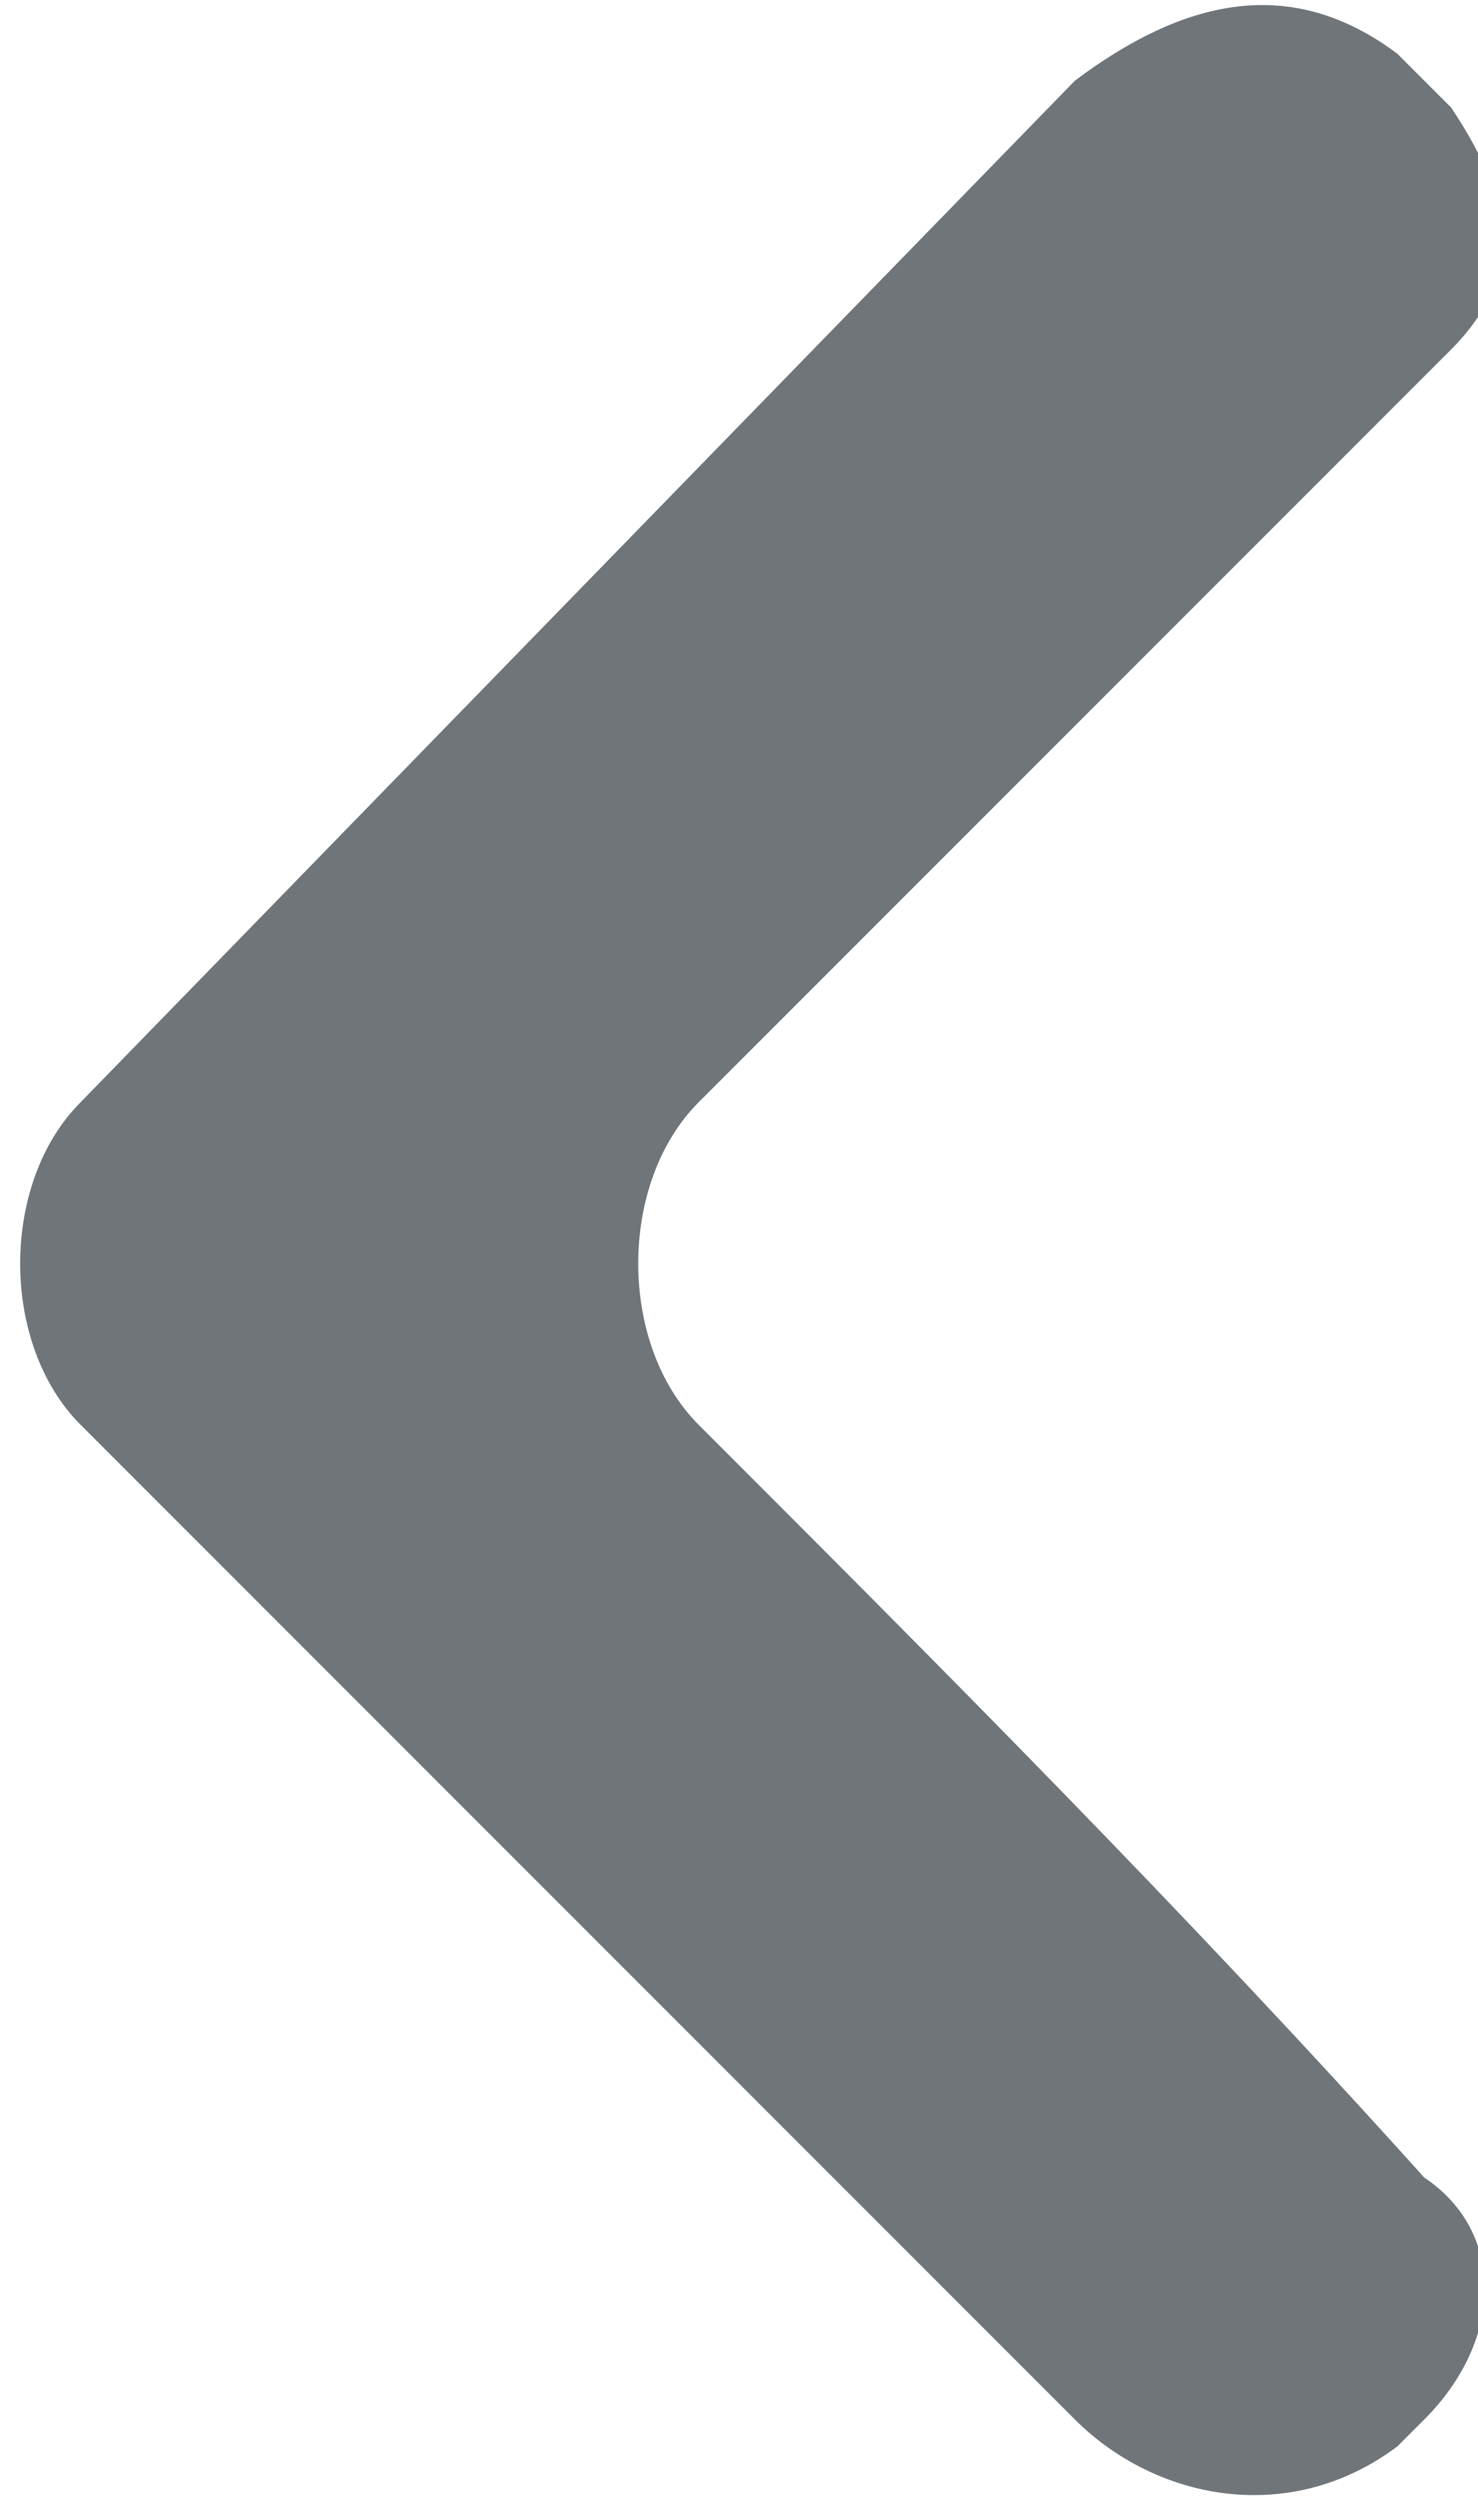 <?xml version="1.0" encoding="utf-8"?>
<!-- Generator: Adobe Illustrator 26.5.0, SVG Export Plug-In . SVG Version: 6.00 Build 0)  -->
<svg version="1.1" id="Layer_1" xmlns="http://www.w3.org/2000/svg" xmlns:xlink="http://www.w3.org/1999/xlink" x="0px" y="0px"
	 viewBox="0 0 5.5 9.3" style="enable-background:new 0 0 5.5 9.3;" xml:space="preserve">
<style type="text/css">
	.st0{fill-rule:evenodd;clip-rule:evenodd;fill:#70757A;}
</style>
<path class="st0" d="M4,0.3L0.3,4.1c-0.3,0.3-0.3,0.9,0,1.2L4,9c0.3,0.3,0.8,0.4,1.2,0.1L5.3,9c0.3-0.3,0.3-0.7,0-0.9
	C4.4,7.1,3.5,6.2,2.6,5.3c-0.3-0.3-0.3-0.9,0-1.2c0.9-0.9,1.8-1.8,2.8-2.8c0.3-0.3,0.2-0.6,0-0.9L5.2,0.2C4.8-0.1,4.4,0,4,0.3L4,0.3
	z"/>
</svg>
